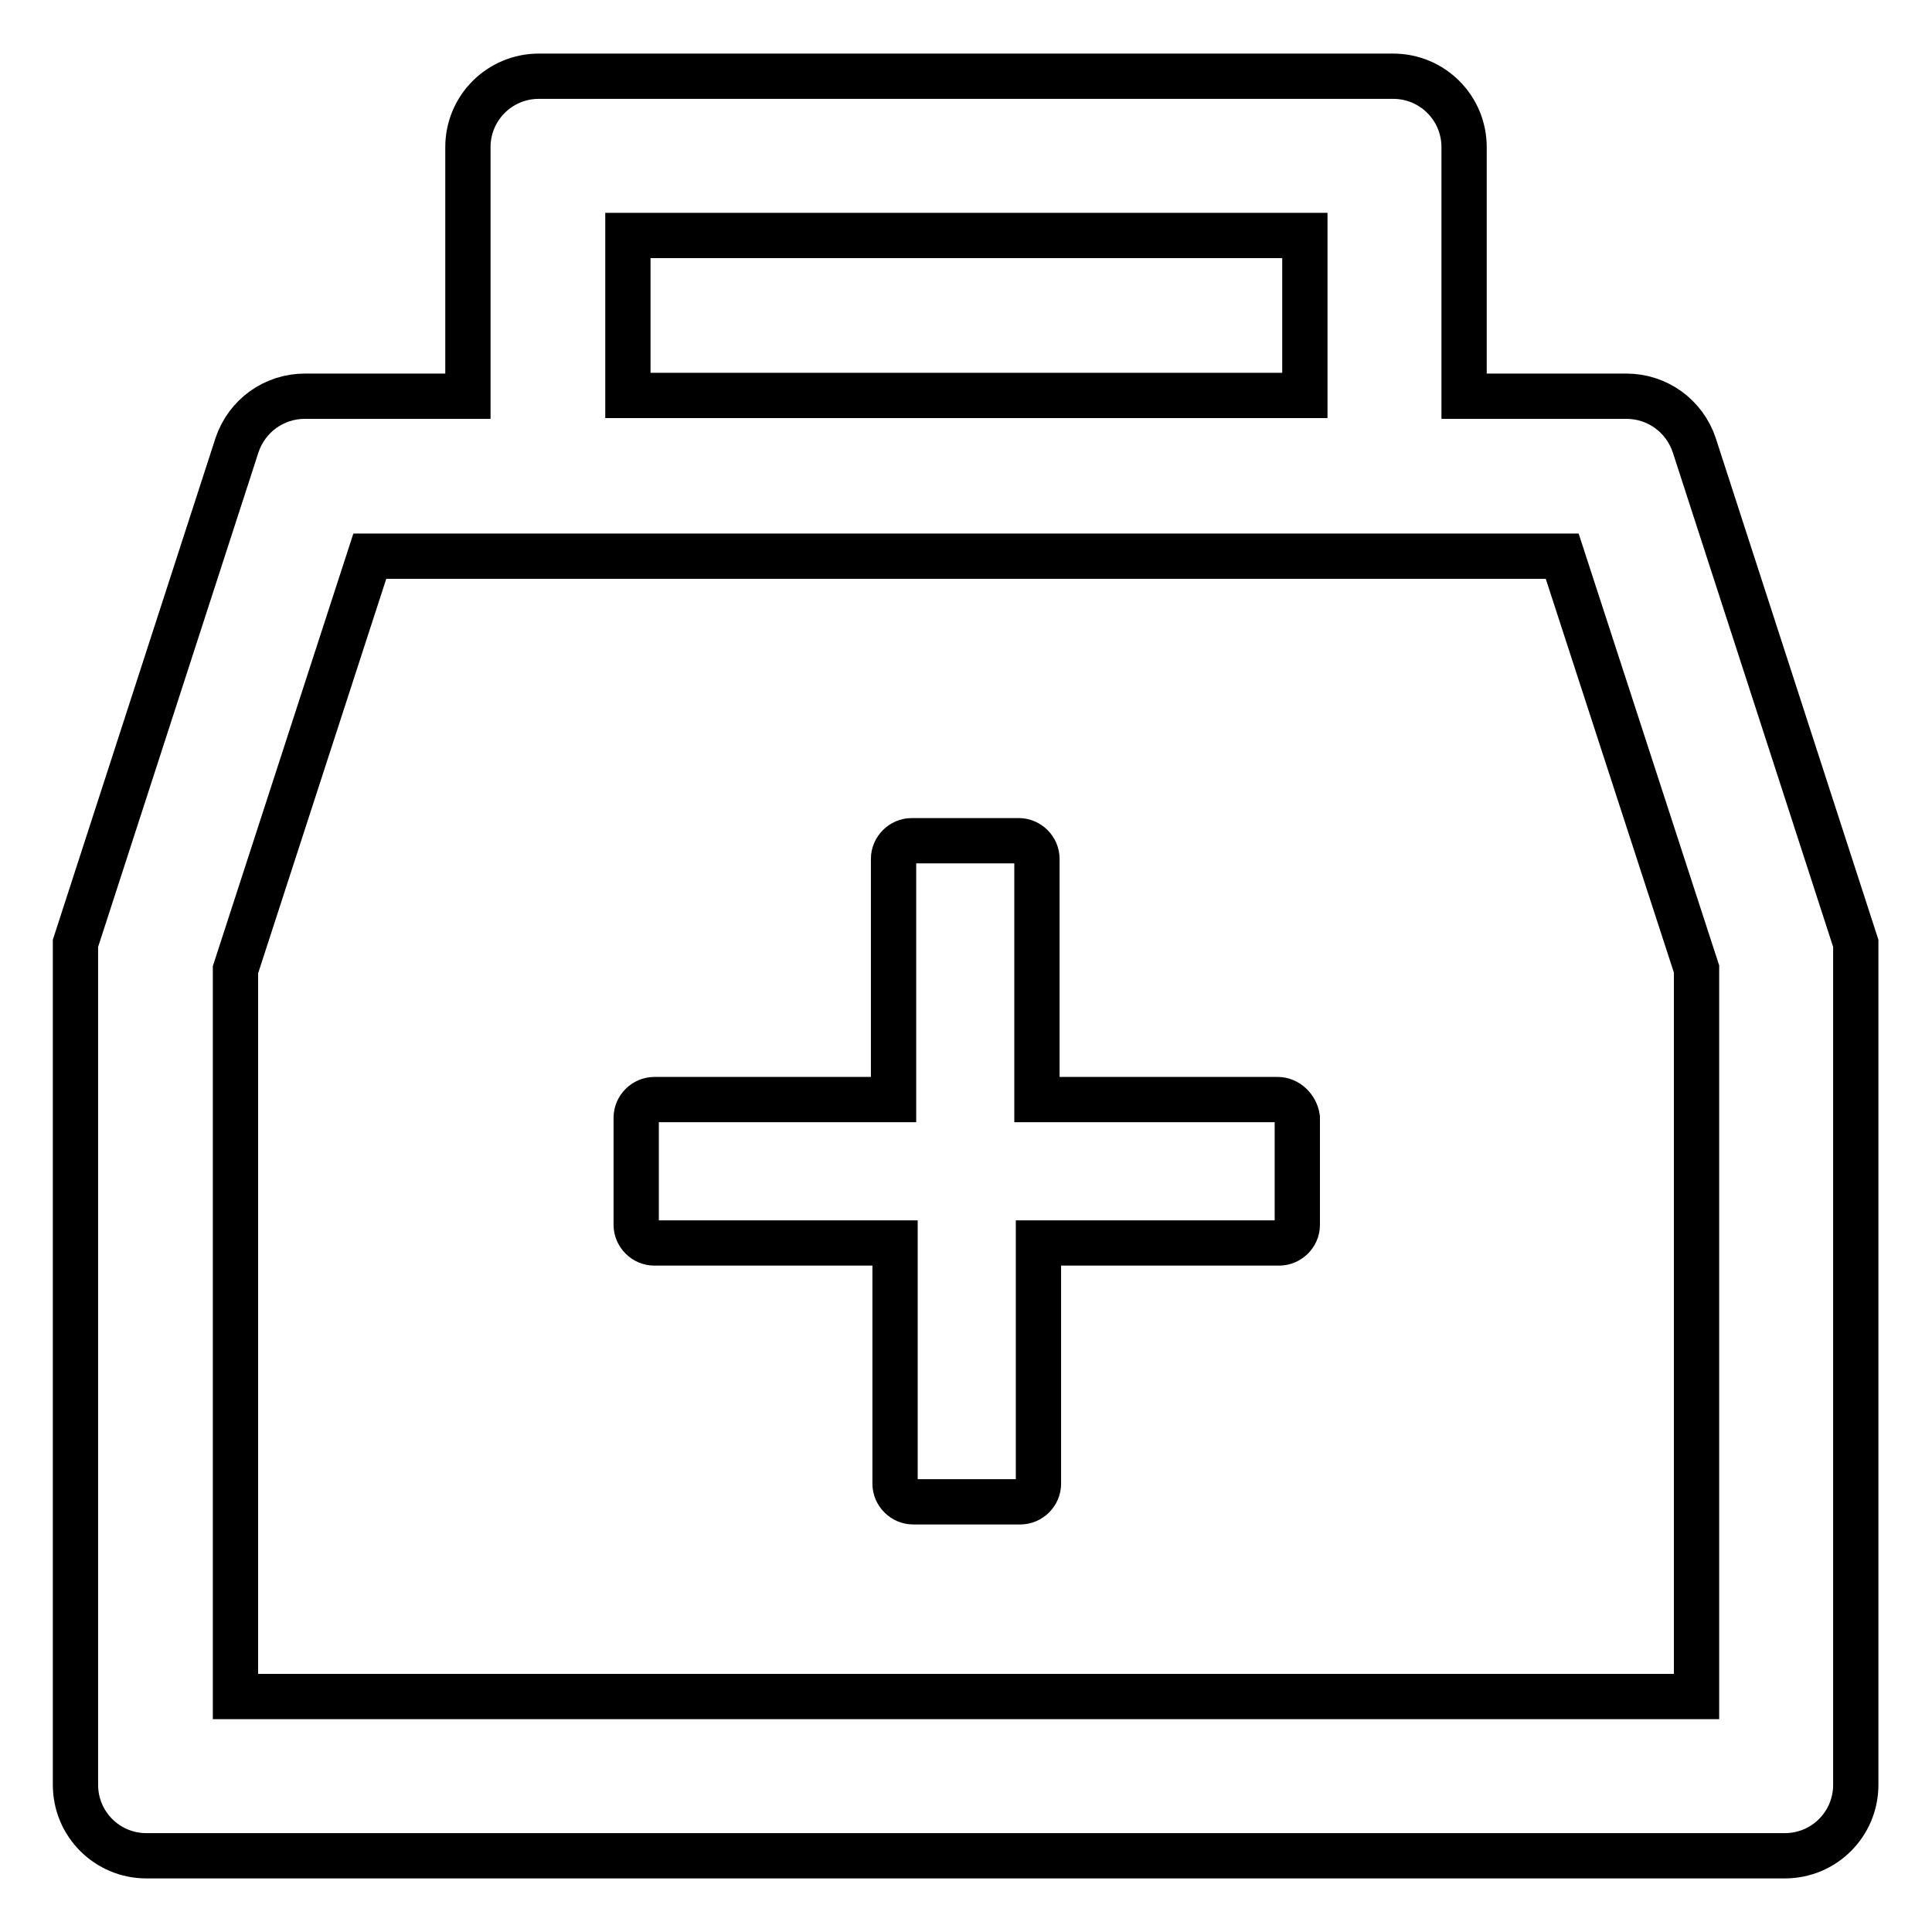 <?xml version="1.0" encoding="utf-8"?>
<!-- Svg Vector Icons : http://www.onlinewebfonts.com/icon -->
<!DOCTYPE svg PUBLIC "-//W3C//DTD SVG 1.1//EN" "http://www.w3.org/Graphics/SVG/1.1/DTD/svg11.dtd">
<svg version="1.1" xmlns="http://www.w3.org/2000/svg" xmlns:xlink="http://www.w3.org/1999/xlink" x="0px" y="0px" viewBox="0 0 256 256" enable-background="new 0 0 256 256" xml:space="preserve">
<g> <path stroke-width="6" fill-opacity="0" stroke="#000000"  d="M224.5,59c-1.3-3.9-4.9-6.5-9-6.5h-21.5v-33c0-5.2-4.2-9.4-9.4-9.4H71.4c-5.2,0-9.4,4.2-9.4,9.4v33H40.4 c-4.1,0-7.7,2.6-9,6.5L10,125v111.5c0,5.2,4.2,9.4,9.4,9.4h217.1c5.2,0,9.4-4.2,9.4-9.4V125L224.5,59z M83.2,31.2h89.7v21.2H83.2 V31.2z M224.8,224.8H31.2v-96.3L49,73.7H207l17.8,54.7V224.8z M169.3,145.7h-31.9v-31.9c0-1.3-1.1-2.4-2.4-2.4h-14.2 c-1.3,0-2.4,1.1-2.4,2.4v31.9H86.7c-1.3,0-2.4,1.1-2.4,2.4v14.2c0,1.3,1.1,2.4,2.4,2.4h31.9v31.9c0,1.3,1.1,2.4,2.4,2.4h14.2 c1.3,0,2.4-1.1,2.4-2.4v-31.9h31.9c1.3,0,2.4-1.1,2.4-2.4v-14.2C171.7,146.8,170.6,145.7,169.3,145.7z"/></g>
</svg>